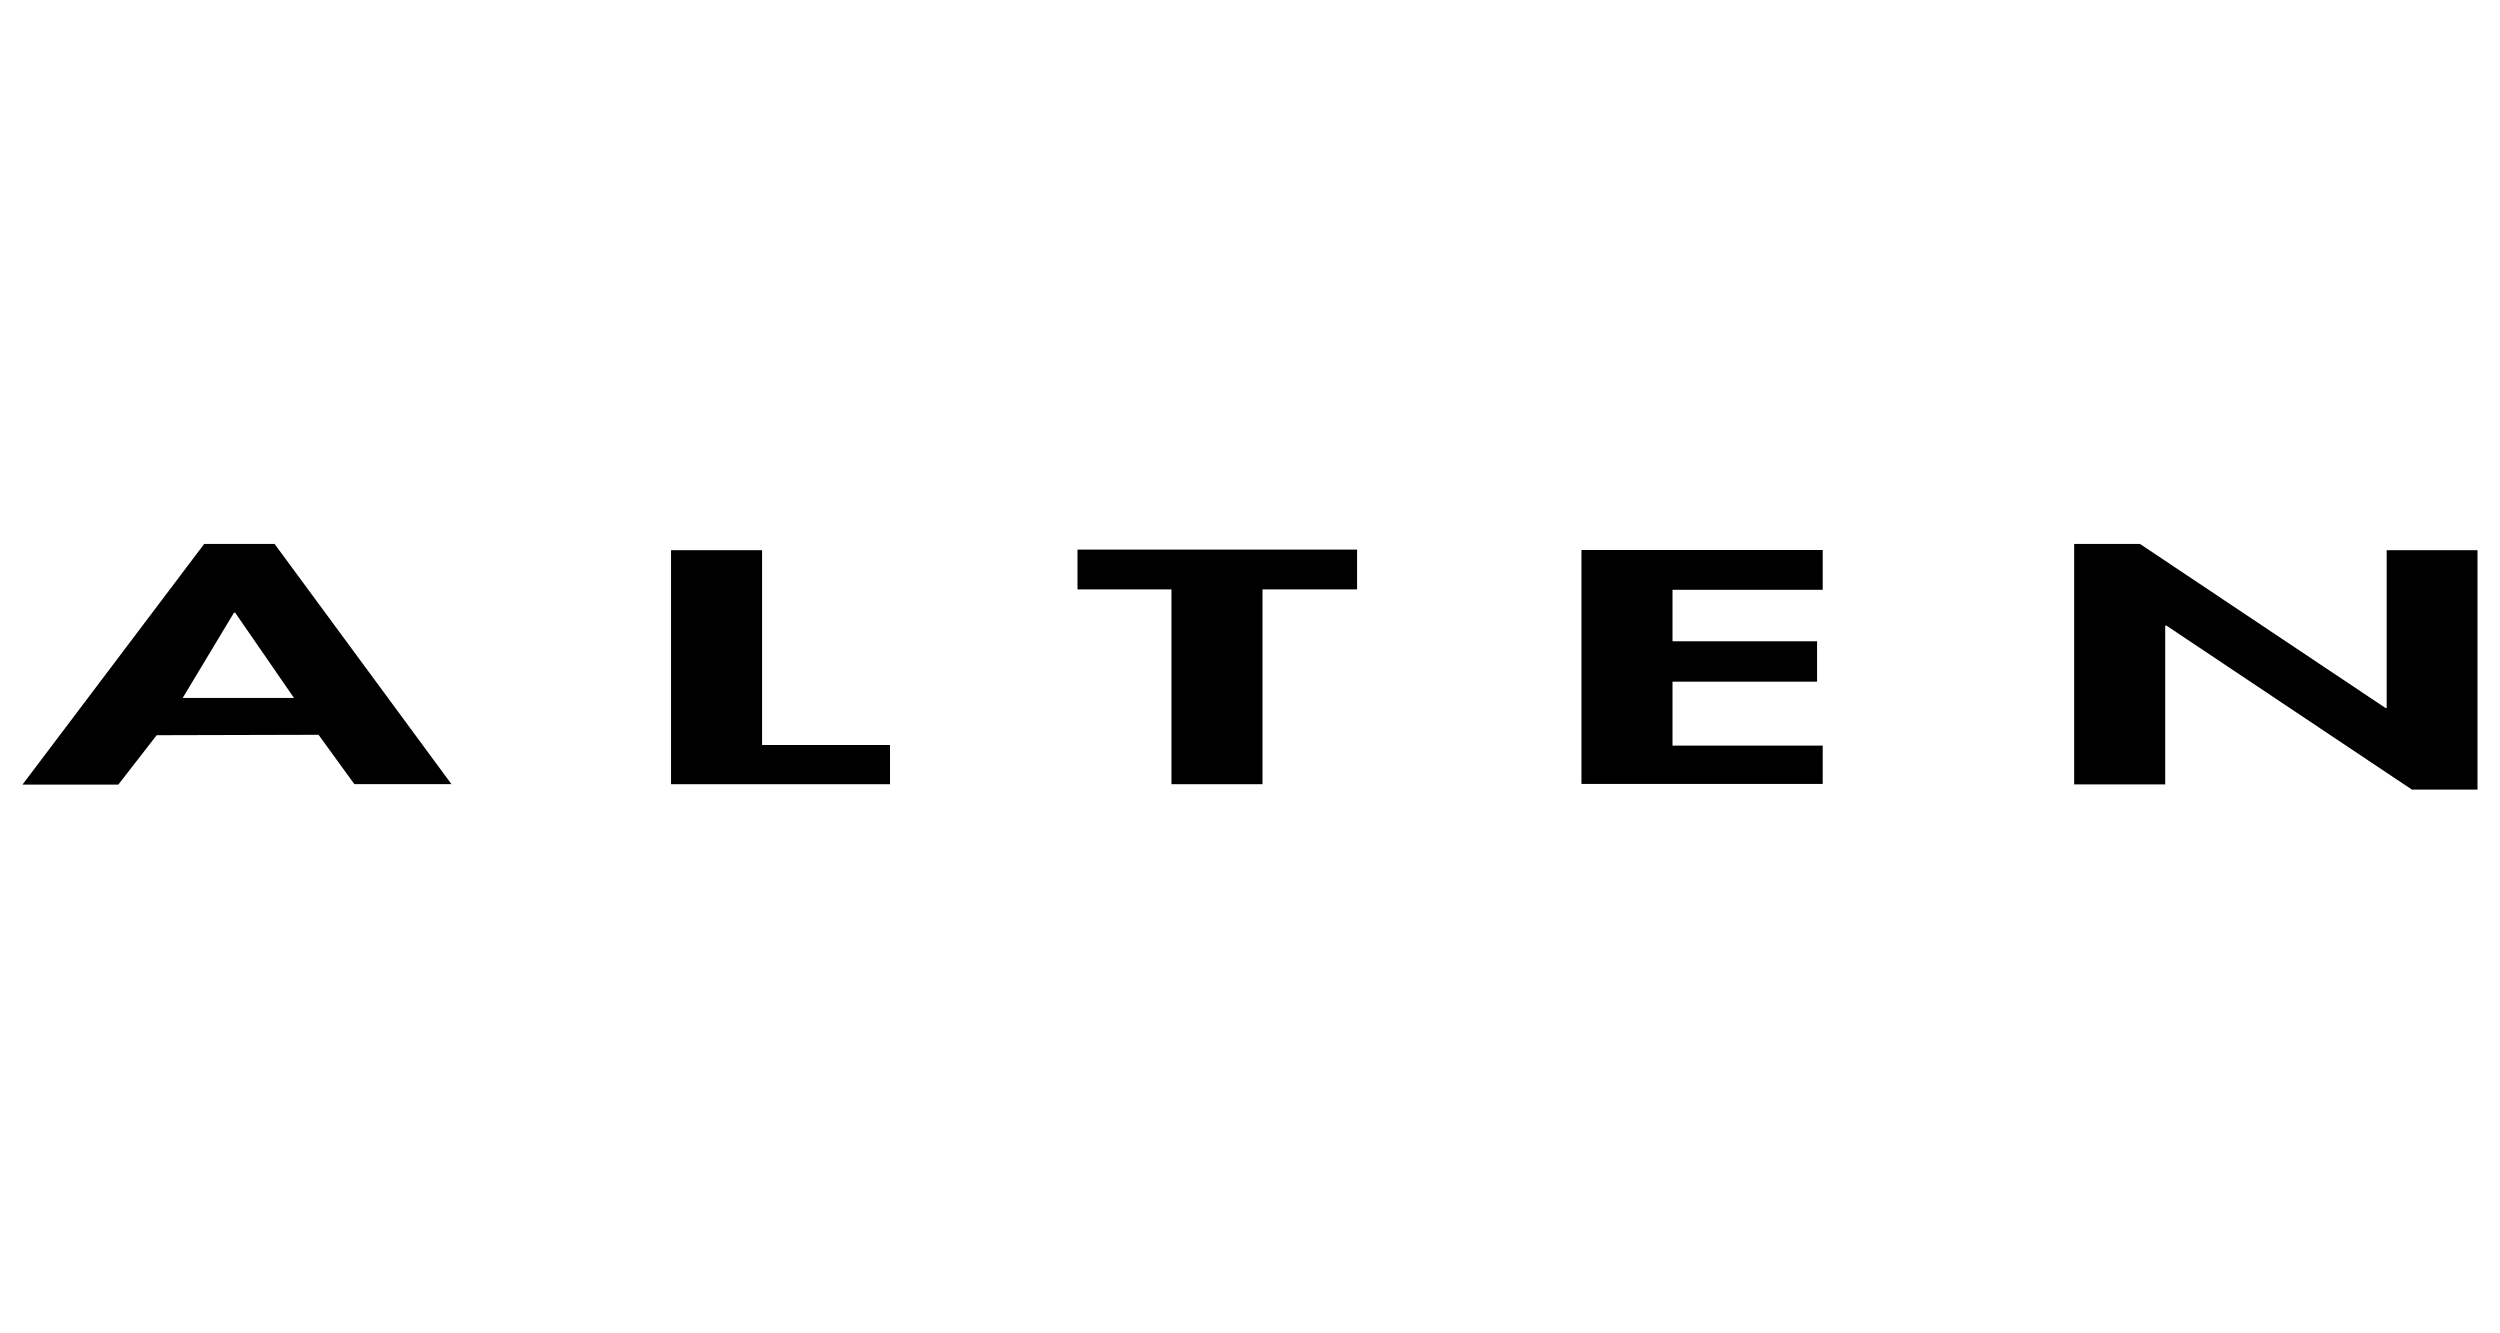 <?xml version="1.0" encoding="UTF-8"?>
<svg xmlns="http://www.w3.org/2000/svg" id="Layer_1" data-name="Layer 1" version="1.1" viewBox="0 0 1200 640">
  <defs>
    <style> .cls-1 { fill: #000; stroke-width: 0px; } </style>
  </defs>
  <path class="cls-1" d="M75.2,352.9l-18.4,23.7H10.8l87.2-115.5h33.8l84.9,115.3h-46.6l-17.2-23.7-77.8.2ZM112.9,294.1h-.6l-24.6,40.9h53.4l-28.2-40.9ZM365.7,357.6h61.5v18.8h-105.1v-112.3h43.7v93.5ZM606,376.4h-43.7v-93.5h-45.1v-19.1h134.2v19.1h-45.4v93.5ZM802.8,283.2v24.6h69.4v19.4h-69.4v30.7h72.1v18.4h-115.8v-112.3h115.8v19.1h-72.1ZM995.7,261.1h31.5l117.8,78.7h.6v-75.7h43.6v114.9h-31.5l-117.8-78.7h-.6v76.2h-43.7v-115.3Z"></path>
</svg>
